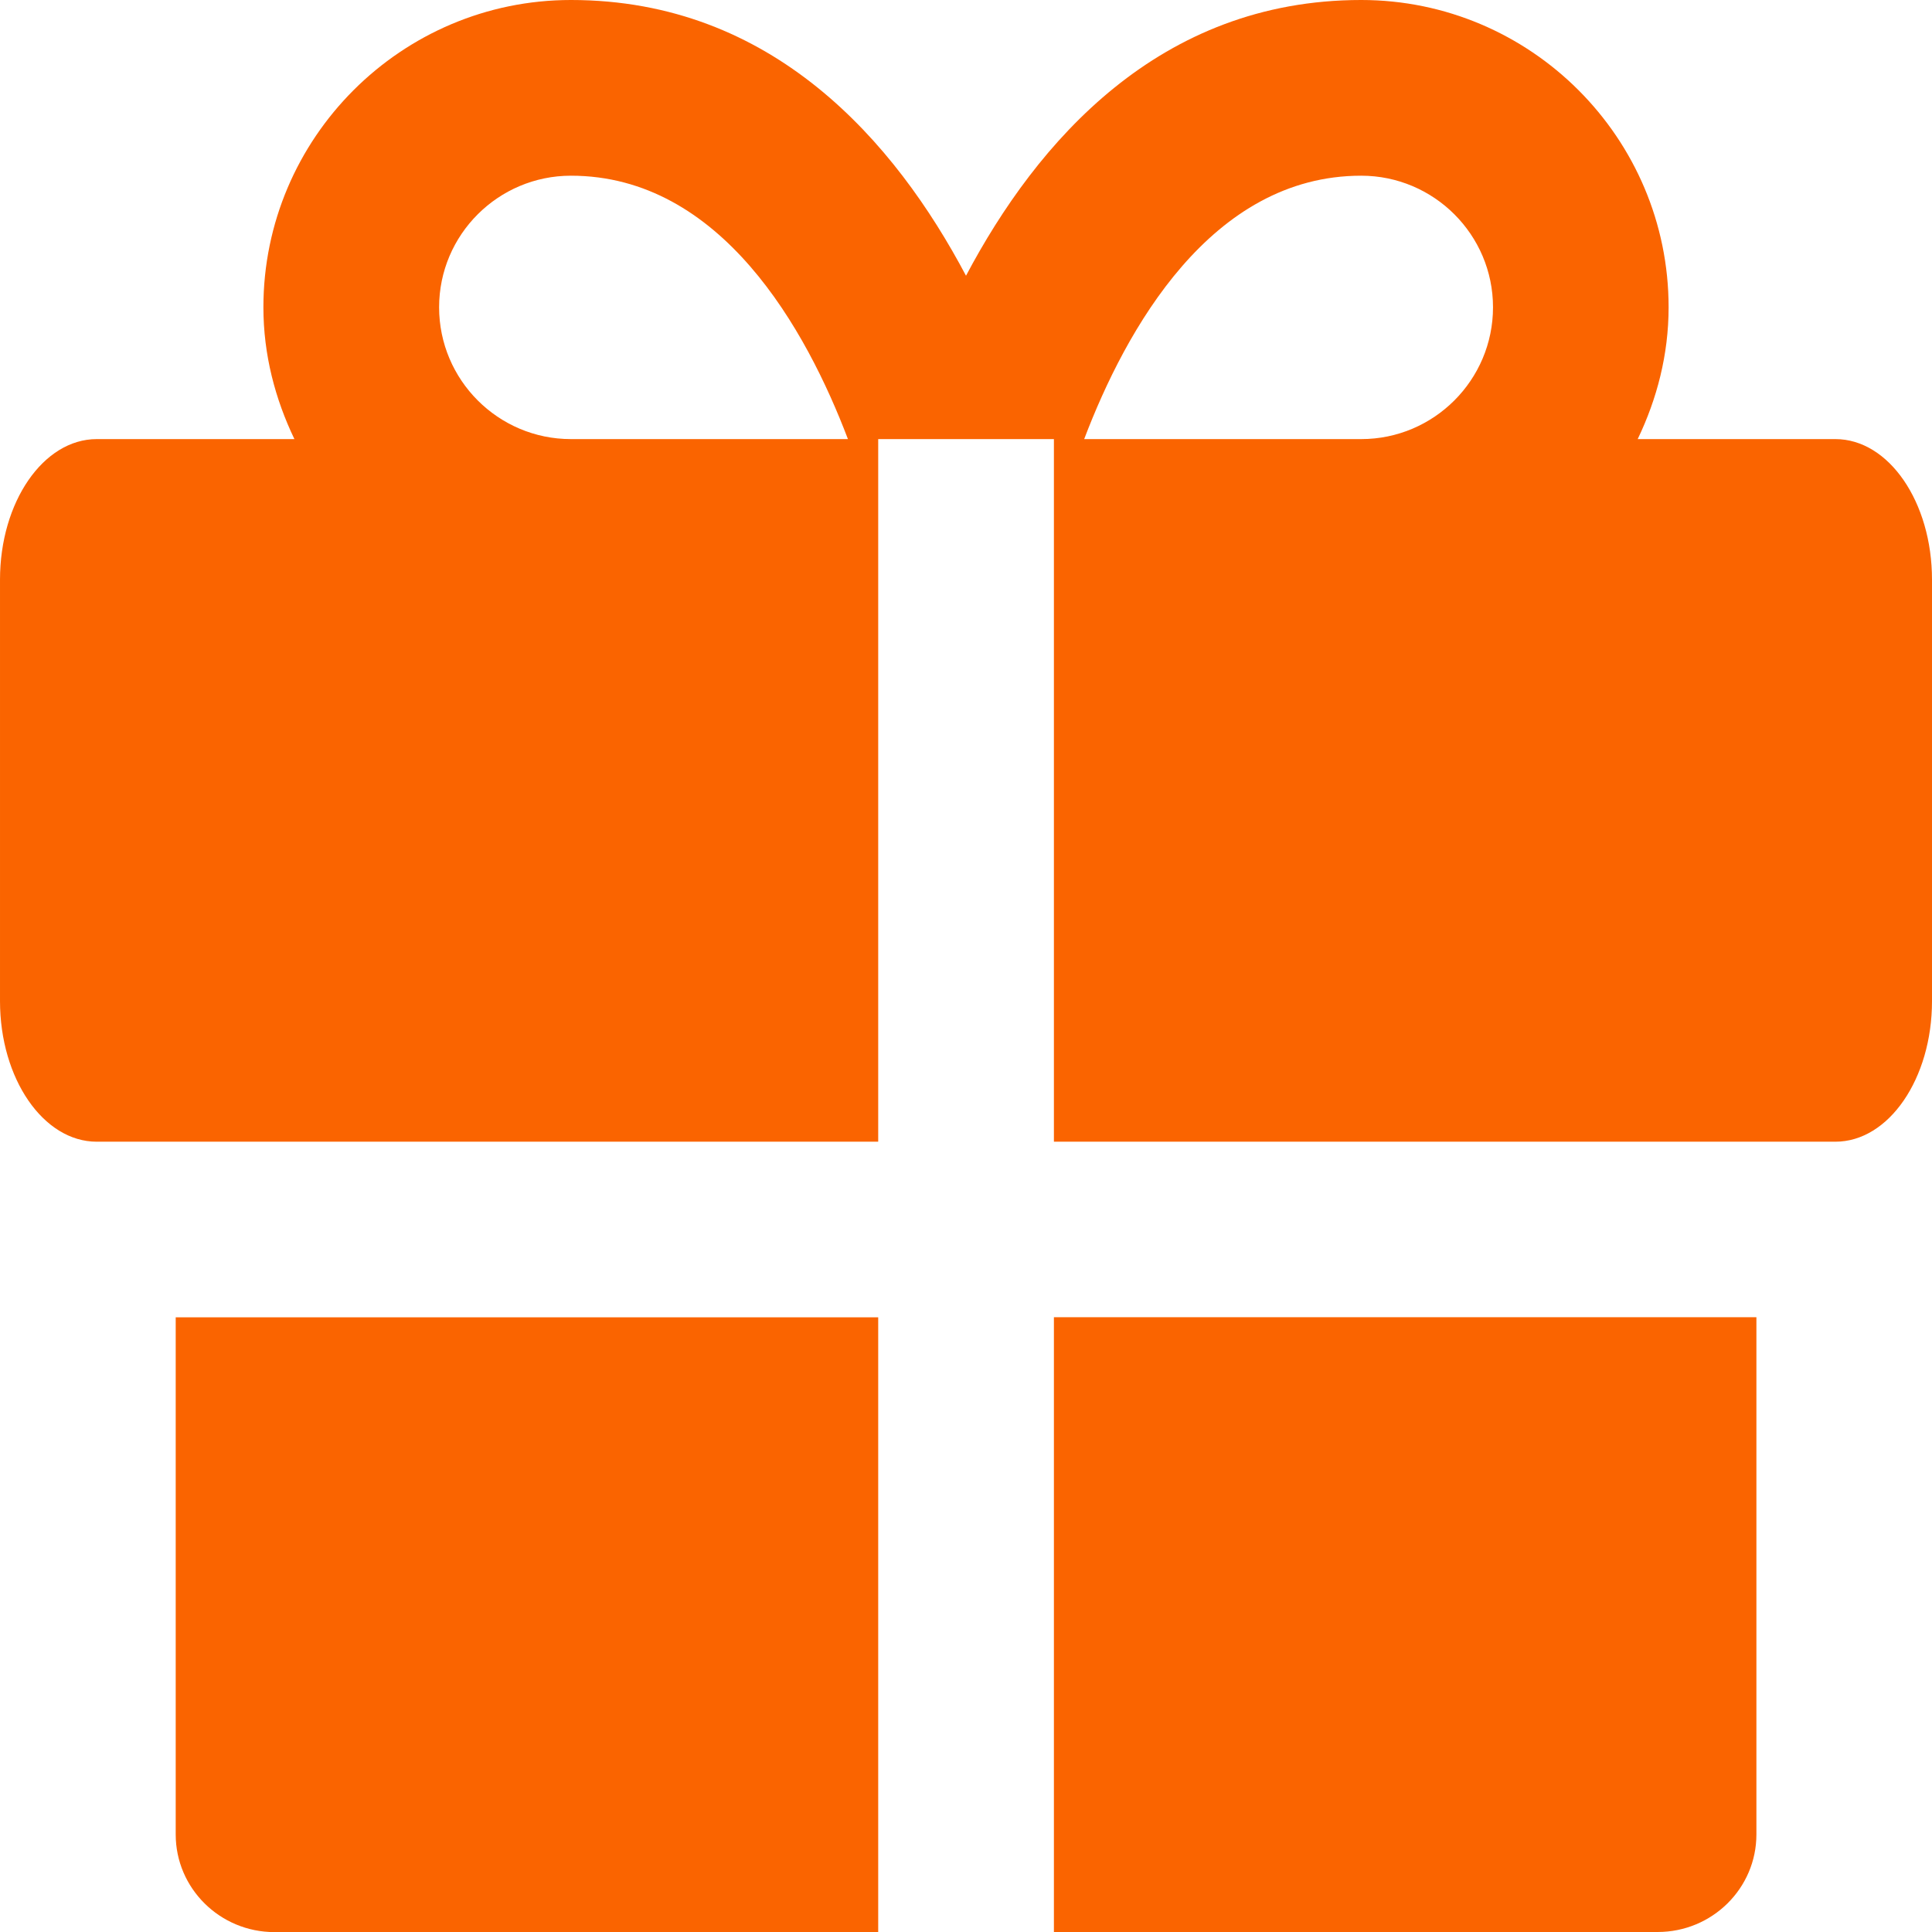<svg height="18" viewBox="0 0 18 18" width="18" xmlns="http://www.w3.org/2000/svg"><path d="m561.182 167.273v5.728h-5.625c-.508 0-.92-.408-.92-.91v-4.818zm8.182-.001v4.819c0 .502-.412.909-.92.909h-5.625v-5.728zm.736-8.181h-1.842c.179-.373.288-.786.288-1.228 0-1.578-1.285-2.863-2.864-2.863-1.881 0-3.021 1.32-3.682 2.569-.661-1.249-1.8-2.569-3.681-2.569-1.579 0-2.865 1.285-2.865 2.863 0 .442.11.855.289 1.228h-1.842c-.497 0-.901.586-.901 1.31v3.926c0 .723.404 1.31.901 1.31h.736 6.545v-6.546h1.637v6.546h6.545.736c.497 0 .9-.587.9-1.31v-3.926c0-.724-.403-1.31-.9-1.31zm-4.418 0h-2.581c.386-1.016 1.18-2.454 2.581-2.454.677 0 1.228.55 1.228 1.226 0 .677-.551 1.228-1.228 1.228zm-7.363 0c-.677 0-1.228-.551-1.228-1.228 0-.676.551-1.226 1.228-1.226 1.401 0 2.195 1.438 2.581 2.454z" fill="#fa6400" transform="translate(-553 -155)"/></svg>